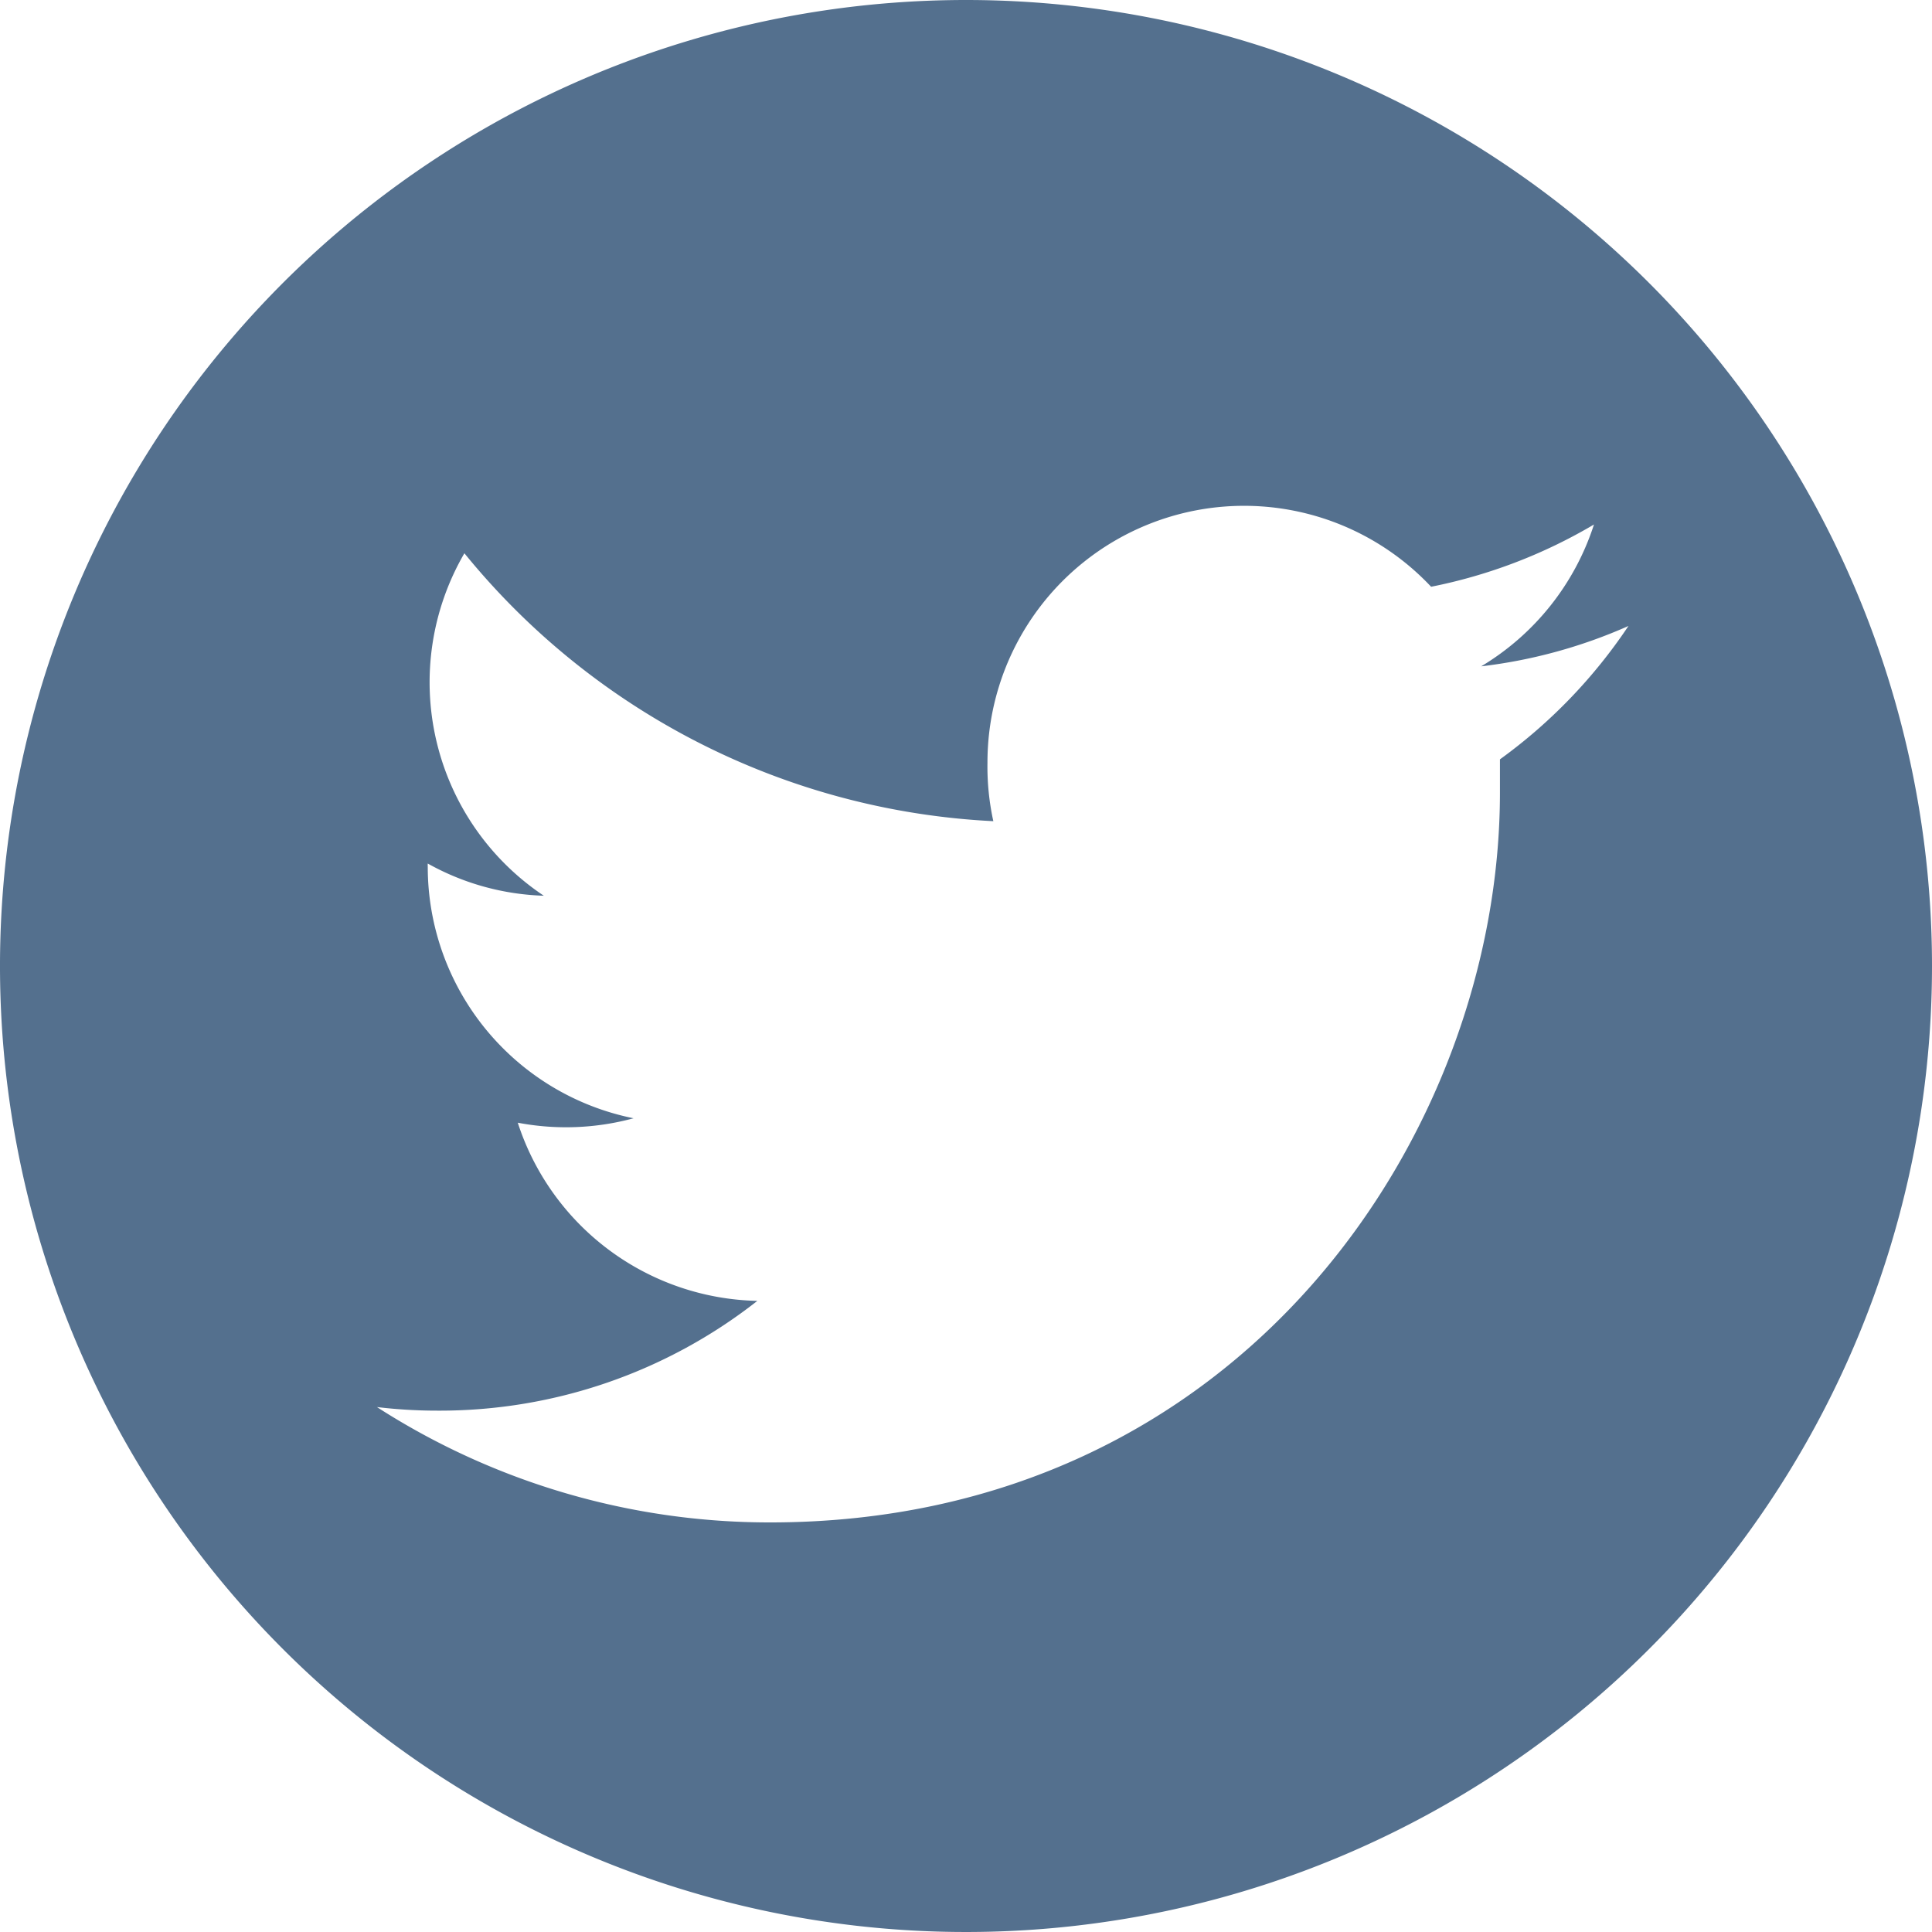 <svg xmlns="http://www.w3.org/2000/svg" viewBox="0 0 135 135"><defs><style>.cls-1{fill:#54708e;fill-rule:evenodd;}</style></defs><g id="Graphic_Elements" data-name="Graphic Elements"><path class="cls-1" d="M67.5,0A67.5,67.5,0,1,0,135,67.5,67.5,67.5,0,0,0,67.5,0Zm37.31,53.06c0,.77,0,1.54,0,2.32,0,23.68-18,51-51,51a50.68,50.68,0,0,1-27.47-8.06,35.48,35.48,0,0,0,4.27.25A35.93,35.93,0,0,0,52.92,90.9,18,18,0,0,1,36.18,78.45a18,18,0,0,0,8.09-.31A17.93,17.93,0,0,1,29.89,60.57a1.77,1.77,0,0,1,0-.23A17.71,17.71,0,0,0,38,62.59a17.93,17.93,0,0,1-5.55-23.93A50.87,50.87,0,0,0,69.41,57.38,17.72,17.72,0,0,1,69,53.3,17.93,17.93,0,0,1,100,41a36.21,36.21,0,0,0,11.38-4.35,18,18,0,0,1-7.88,9.91,35.57,35.57,0,0,0,10.29-2.82A36.52,36.52,0,0,1,104.81,53.06Z"/></g></svg>